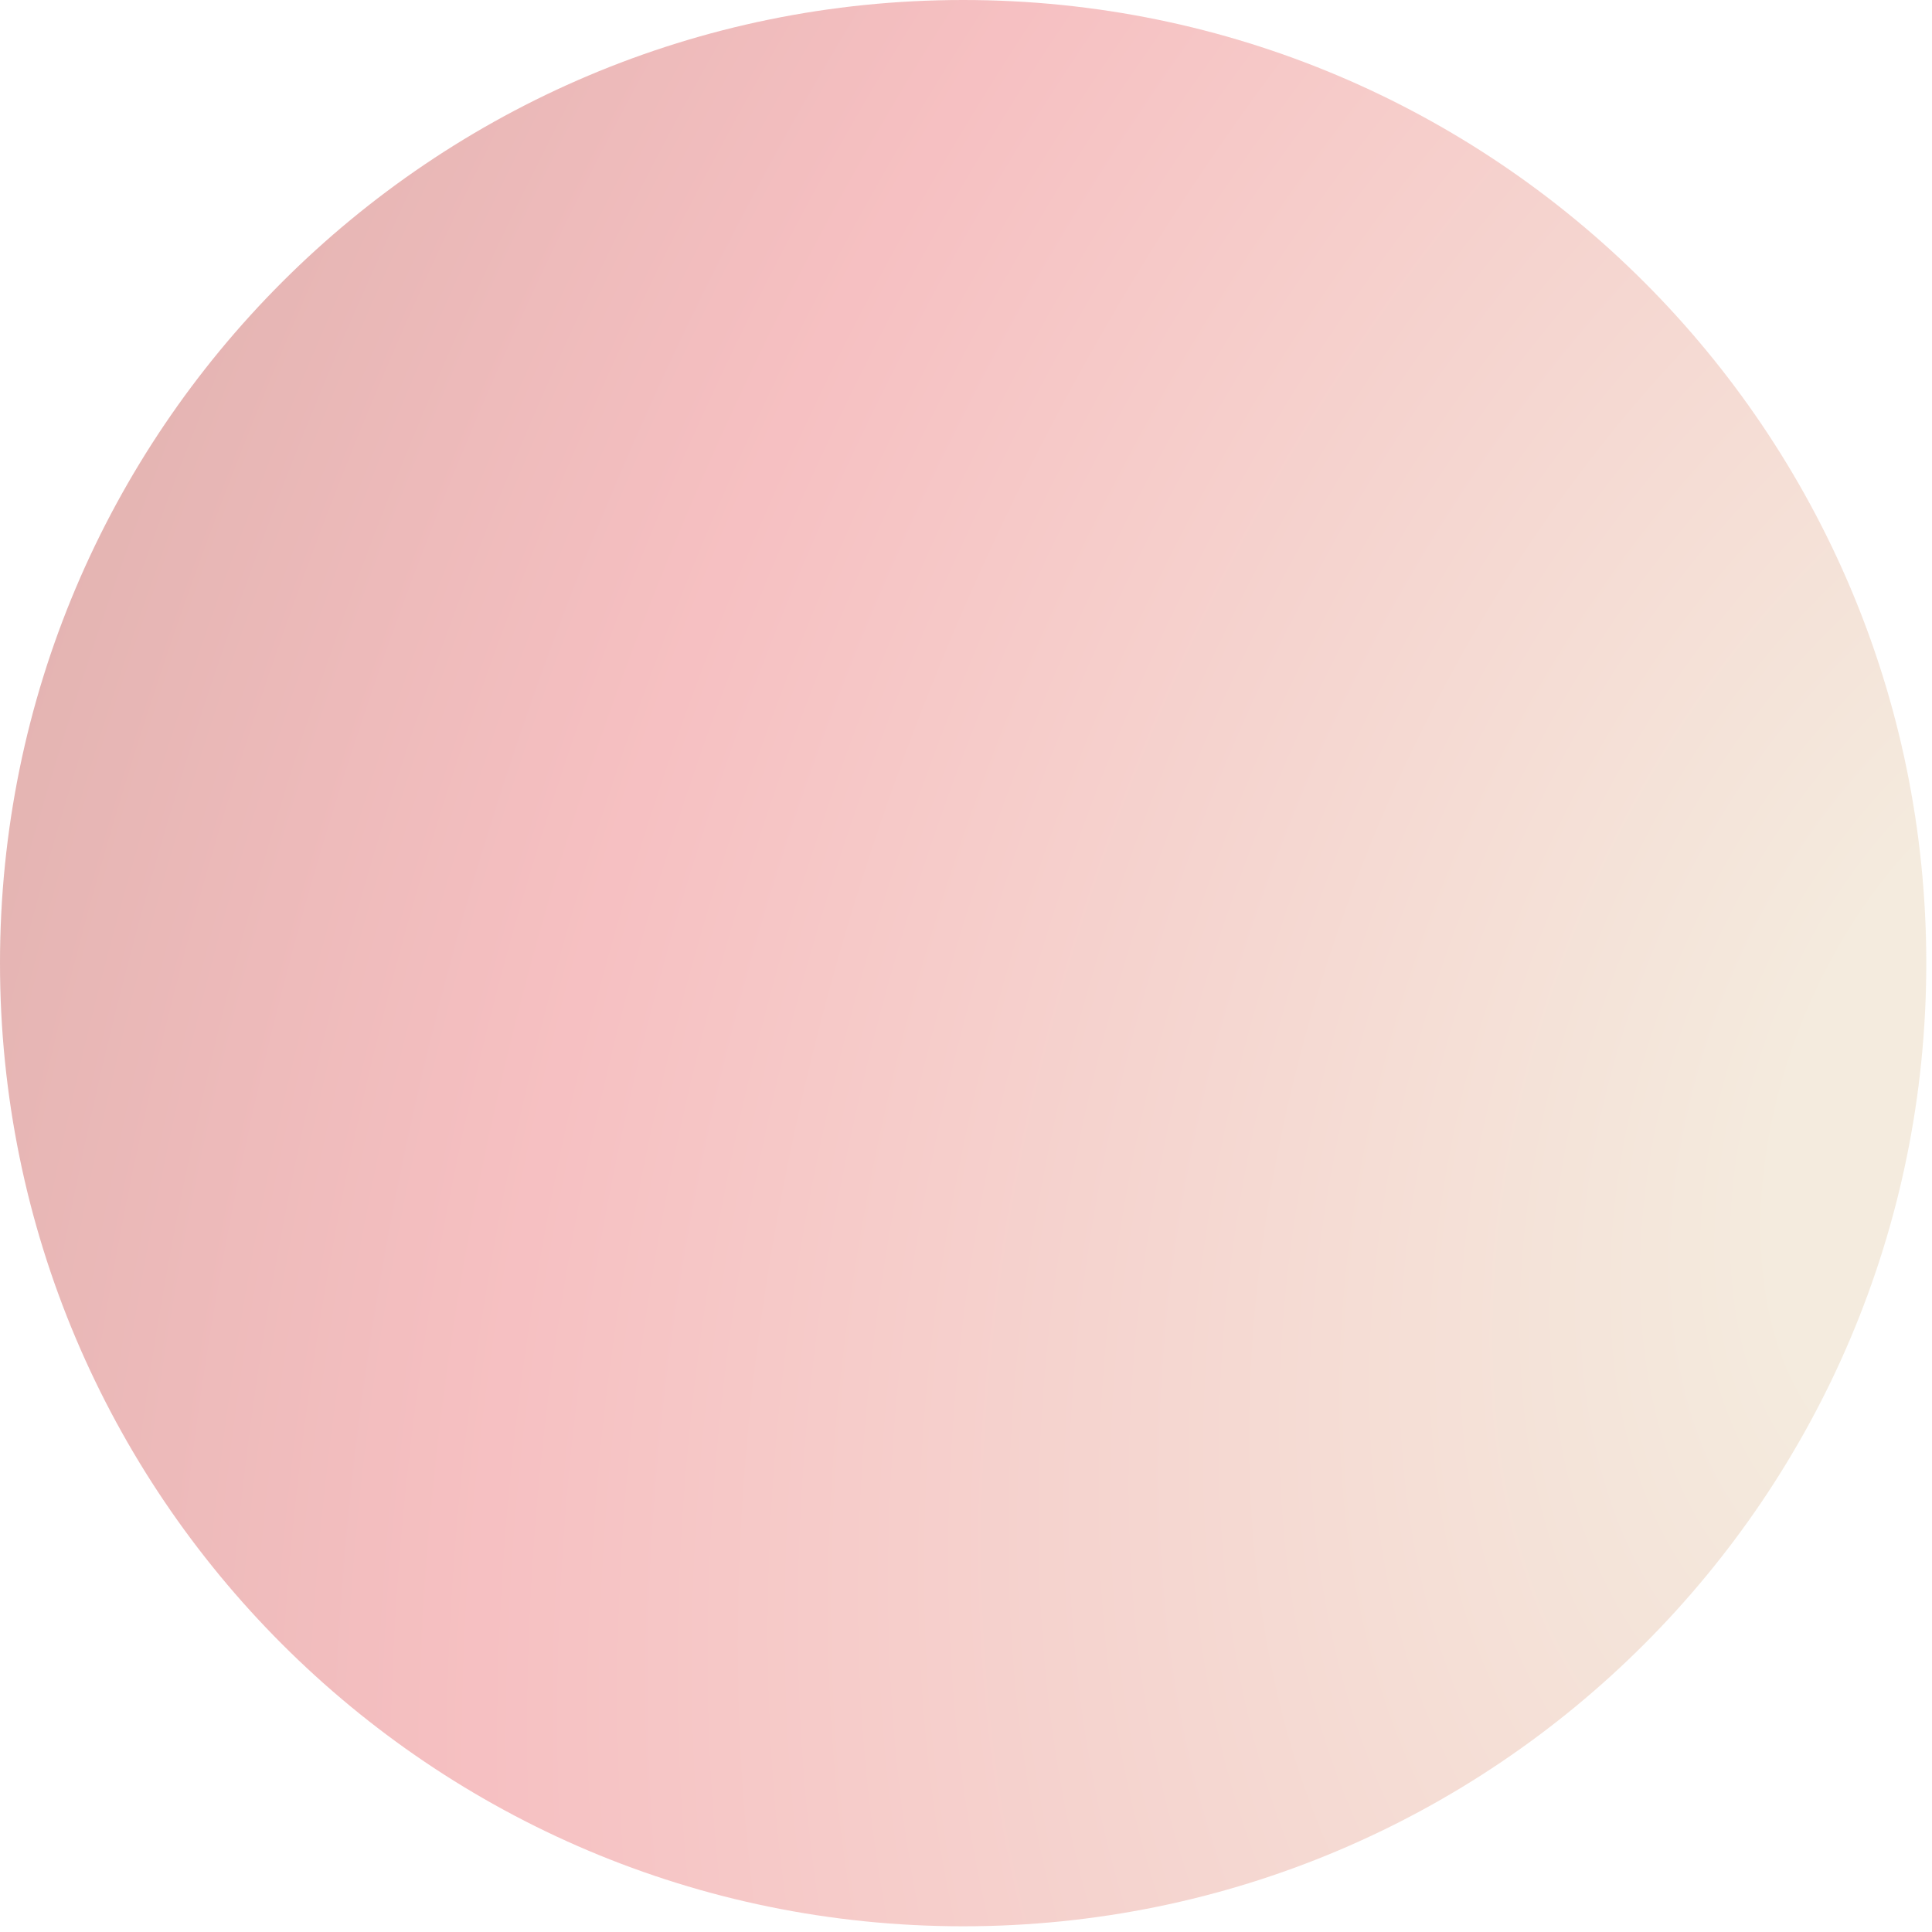 <svg width="169" height="169" viewBox="0 0 169 169" fill="none" xmlns="http://www.w3.org/2000/svg">
<path d="M84.25 168.5C130.78 168.5 168.5 130.78 168.5 84.25C168.5 37.72 130.78 0 84.25 0C37.72 0 0 37.72 0 84.25C0 130.78 37.72 168.5 84.25 168.5Z" fill="url(#paint0_radial_1_407)" fill-opacity="0.63"/>
<defs>
<radialGradient id="paint0_radial_1_407" cx="0" cy="0" r="1" gradientUnits="userSpaceOnUse" gradientTransform="translate(177.598 96.694) rotate(-159.399) scale(204.497 313.656)">
<stop offset="0.101" stop-color="#EEE0CB"/>
<stop offset="0.601" stop-color="#F29C9F"/>
<stop offset="1" stop-color="#C67F79"/>
</radialGradient>
</defs>
</svg>
